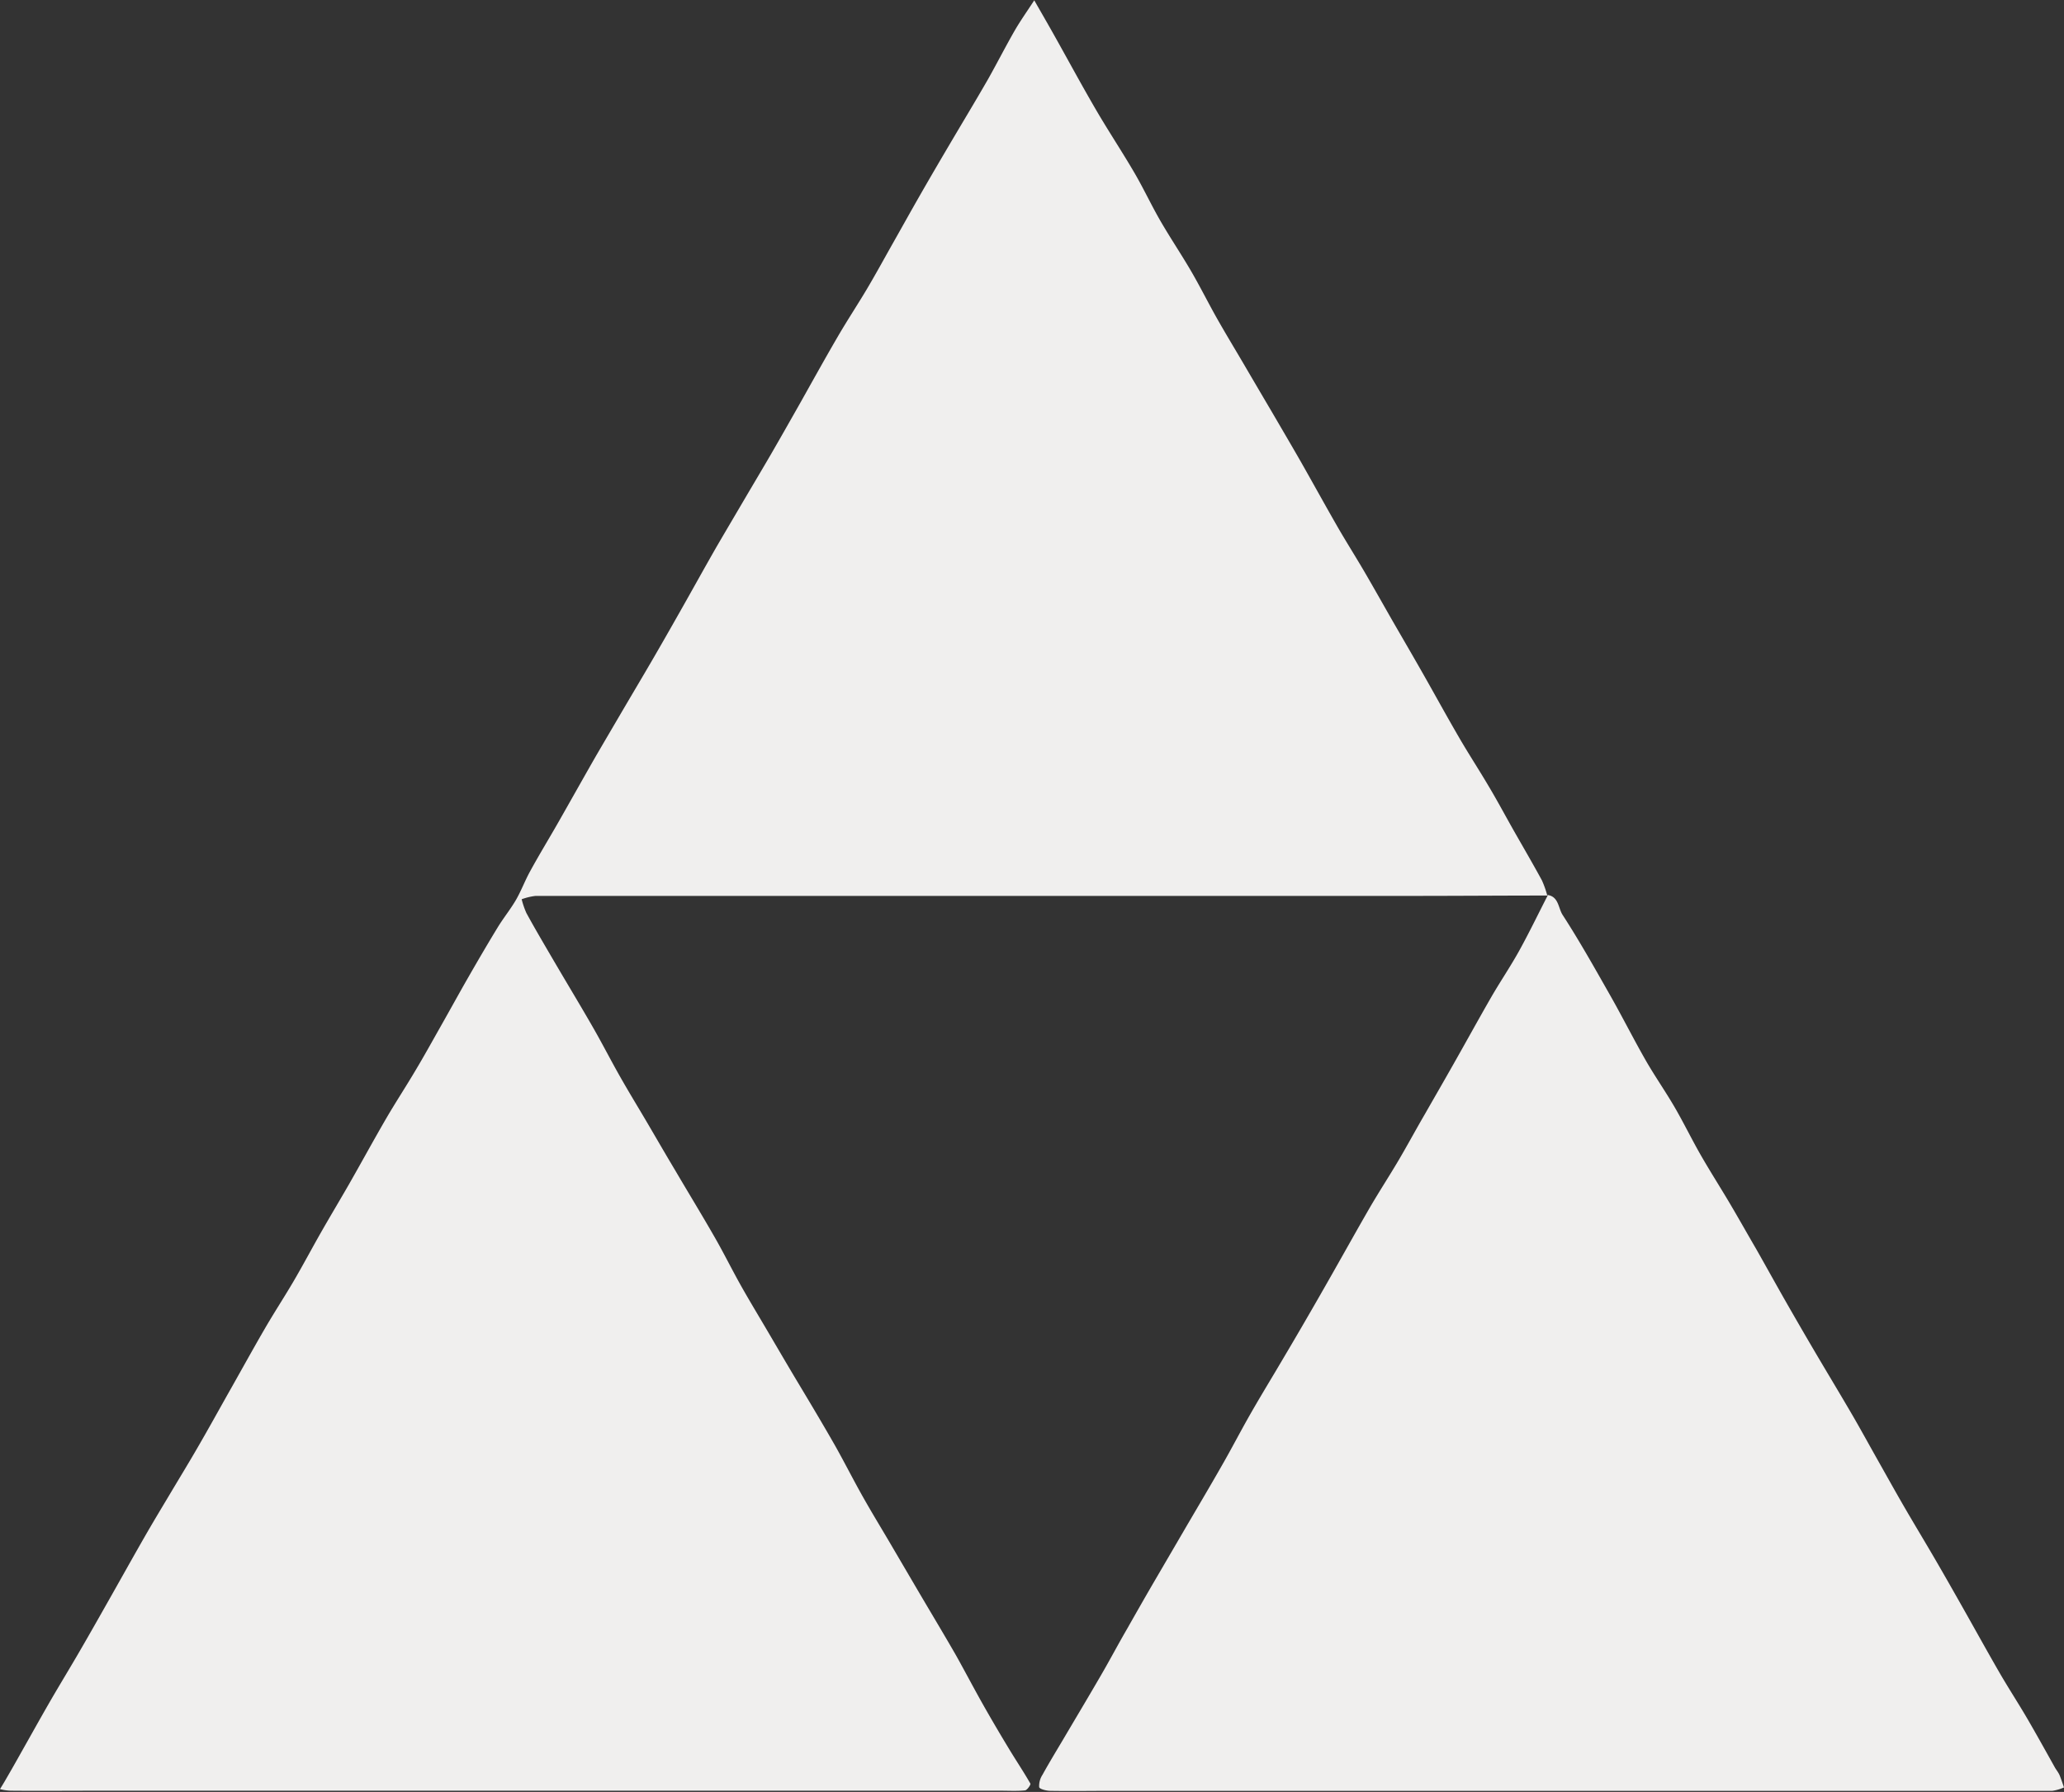 <svg xmlns="http://www.w3.org/2000/svg" viewBox="0 0 462.21 401.37"><rect x="0" y="0" width="462.21" height="401.37" fill="#333333" stroke="none"/><defs><style>.cls-1{fill:#f0efee;}</style></defs><title>アセット 57</title><g id="レイヤー_2" data-name="レイヤー 2"><g id="contents"><path class="cls-1" d="M346.58,200.59c-10.28,0-20.55.08-30.83.08q-97.91,0-195.82,0a13.67,13.67,0,0,0-3.11.75,19.13,19.13,0,0,0,1.05,3.07c2,3.67,4.15,7.29,6.26,10.91,2.88,4.92,5.83,9.79,8.66,14.72,2.09,3.64,4,7.39,6.05,11,1.91,3.37,3.93,6.68,5.89,10,2.16,3.68,4.29,7.38,6.46,11,2.93,5,5.93,9.89,8.79,14.89,2.05,3.56,3.87,7.25,5.88,10.84,1.9,3.38,3.91,6.7,5.88,10.05,2.16,3.68,4.31,7.36,6.48,11,3,5,6,10,8.9,15.1,2,3.57,3.87,7.26,5.88,10.85,1.89,3.38,3.9,6.69,5.86,10l6.48,11.05c2.93,5,5.91,9.93,8.78,14.93,2,3.58,3.92,7.25,5.95,10.85,1.9,3.37,3.87,6.71,5.86,10,1.58,2.62,3.29,5.16,4.81,7.82.13.23-.72,1.47-1.19,1.52-1.82.18-3.68.07-5.53.07l-202.55,0c-6.35,0-12.69.06-19,0A10.84,10.84,0,0,1,0,400.74c.38-.63.77-1.25,1.13-1.88Q3,395.65,4.8,392.42c2.06-3.64,4.09-7.3,6.18-10.93s4.35-7.33,6.49-11,4.25-7.4,6.35-11.11c2.81-4.95,5.57-9.92,8.4-14.86,1.92-3.36,3.93-6.68,5.91-10,2.1-3.53,4.23-7,6.29-10.58,2.18-3.76,4.28-7.56,6.41-11.35,2.84-5,5.62-10.08,8.52-15.07,2.06-3.55,4.32-7,6.39-10.53s4.07-7.31,6.14-10.94S76,269,78.08,265.39c2.82-4.94,5.54-9.94,8.39-14.85,2.07-3.55,4.33-7,6.42-10.52,2-3.33,3.86-6.71,5.77-10.08,2.11-3.72,4.16-7.47,6.29-11.18s4.27-7.38,6.48-11c1.25-2.06,2.78-3.95,4-6s2.08-4.41,3.25-6.54c2-3.67,4.2-7.27,6.28-10.91,2.81-4.93,5.58-9.88,8.4-14.81,2-3.43,4-6.83,6-10.25,2.12-3.61,4.27-7.22,6.38-10.84s4.34-7.53,6.48-11.31c2.77-4.88,5.48-9.8,8.27-14.67,2-3.43,4-6.81,6-10.22s4.19-7.07,6.25-10.62c2.18-3.77,4.32-7.55,6.46-11.33,2.81-5,5.54-9.94,8.41-14.86,2.1-3.62,4.42-7.12,6.56-10.72,1.94-3.28,3.76-6.61,5.63-9.93,2.1-3.71,4.17-7.44,6.29-11.14s4.36-7.53,6.57-11.28c2.88-4.89,5.83-9.76,8.66-14.69,2-3.56,3.88-7.25,5.93-10.82,1.28-2.21,2.77-4.3,4.36-6.75,1.66,2.91,3.06,5.32,4.42,7.75,3.14,5.59,6.18,11.24,9.41,16.78,2.78,4.77,5.84,9.37,8.62,14.14,2.11,3.62,3.87,7.44,6,11.08s4.37,7,6.44,10.51,3.92,7.24,5.94,10.83c1.94,3.44,4,6.83,6,10.24q3.23,5.52,6.46,11c2.15,3.69,4.31,7.36,6.43,11.06,2.77,4.88,5.47,9.79,8.26,14.65,2.06,3.56,4.25,7,6.33,10.59s4,7,6,10.5c2.17,3.76,4.36,7.51,6.51,11.29,2.78,4.88,5.47,9.81,8.29,14.66,2.1,3.63,4.4,7.14,6.53,10.75,2,3.34,3.82,6.75,5.73,10.13,2.11,3.71,4.27,7.4,6.31,11.15a21.64,21.64,0,0,1,1.23,3.5l.07-.07"/><path class="cls-1" d="M346.58,200.59c-2.12,4.13-4.13,8.31-6.37,12.36-1.95,3.53-4.23,6.87-6.25,10.37-2.88,5-5.65,10.06-8.5,15.08-2.1,3.72-4.24,7.41-6.35,11.11-2,3.43-3.86,6.89-5.86,10.29s-4.34,7-6.41,10.54c-2.89,5-5.67,10-8.51,15q-3.1,5.47-6.26,10.91c-2.14,3.69-4.31,7.36-6.47,11-2,3.35-4,6.66-5.89,10-2.07,3.65-4,7.38-6.08,11-2.82,4.95-5.73,9.84-8.6,14.76-2.14,3.67-4.29,7.35-6.42,11s-4.18,7.25-6.24,10.89c-2,3.44-3.83,6.92-5.82,10.34-2.81,4.85-5.69,9.66-8.54,14.49-1.53,2.58-3.09,5.14-4.54,7.77a4.57,4.57,0,0,0-.76,2.79c.09.44,1.59.82,2.46.83,4.65.08,9.31,0,14,0H442.75c5.62,0,11.24,0,16.86,0a10.12,10.12,0,0,0,2.6-.76c-.33-.93-.63-1.87-1-2.77-.26-.58-.67-1.08-1-1.63-2-3.58-4-7.19-6.06-10.74s-4.32-7-6.37-10.54c-2.89-5-5.67-10.06-8.52-15.09-2.1-3.71-4.2-7.41-6.35-11.09s-4.29-7.21-6.39-10.83-4.13-7.29-6.19-10.93c-1.91-3.39-3.77-6.8-5.73-10.16-2.83-4.85-5.74-9.65-8.58-14.49q-3.3-5.62-6.53-11.29c-2.11-3.71-4.17-7.45-6.28-11.16-2-3.43-3.92-6.86-5.94-10.27s-4.31-7-6.36-10.57-3.85-7.29-5.92-10.85-4.44-6.93-6.48-10.5c-2.73-4.78-5.21-9.72-7.93-14.51-3.44-6.05-6.85-12.14-10.64-18-1-1.52-.86-4.14-3.43-4.49l.07-.07"/></g></g></svg>